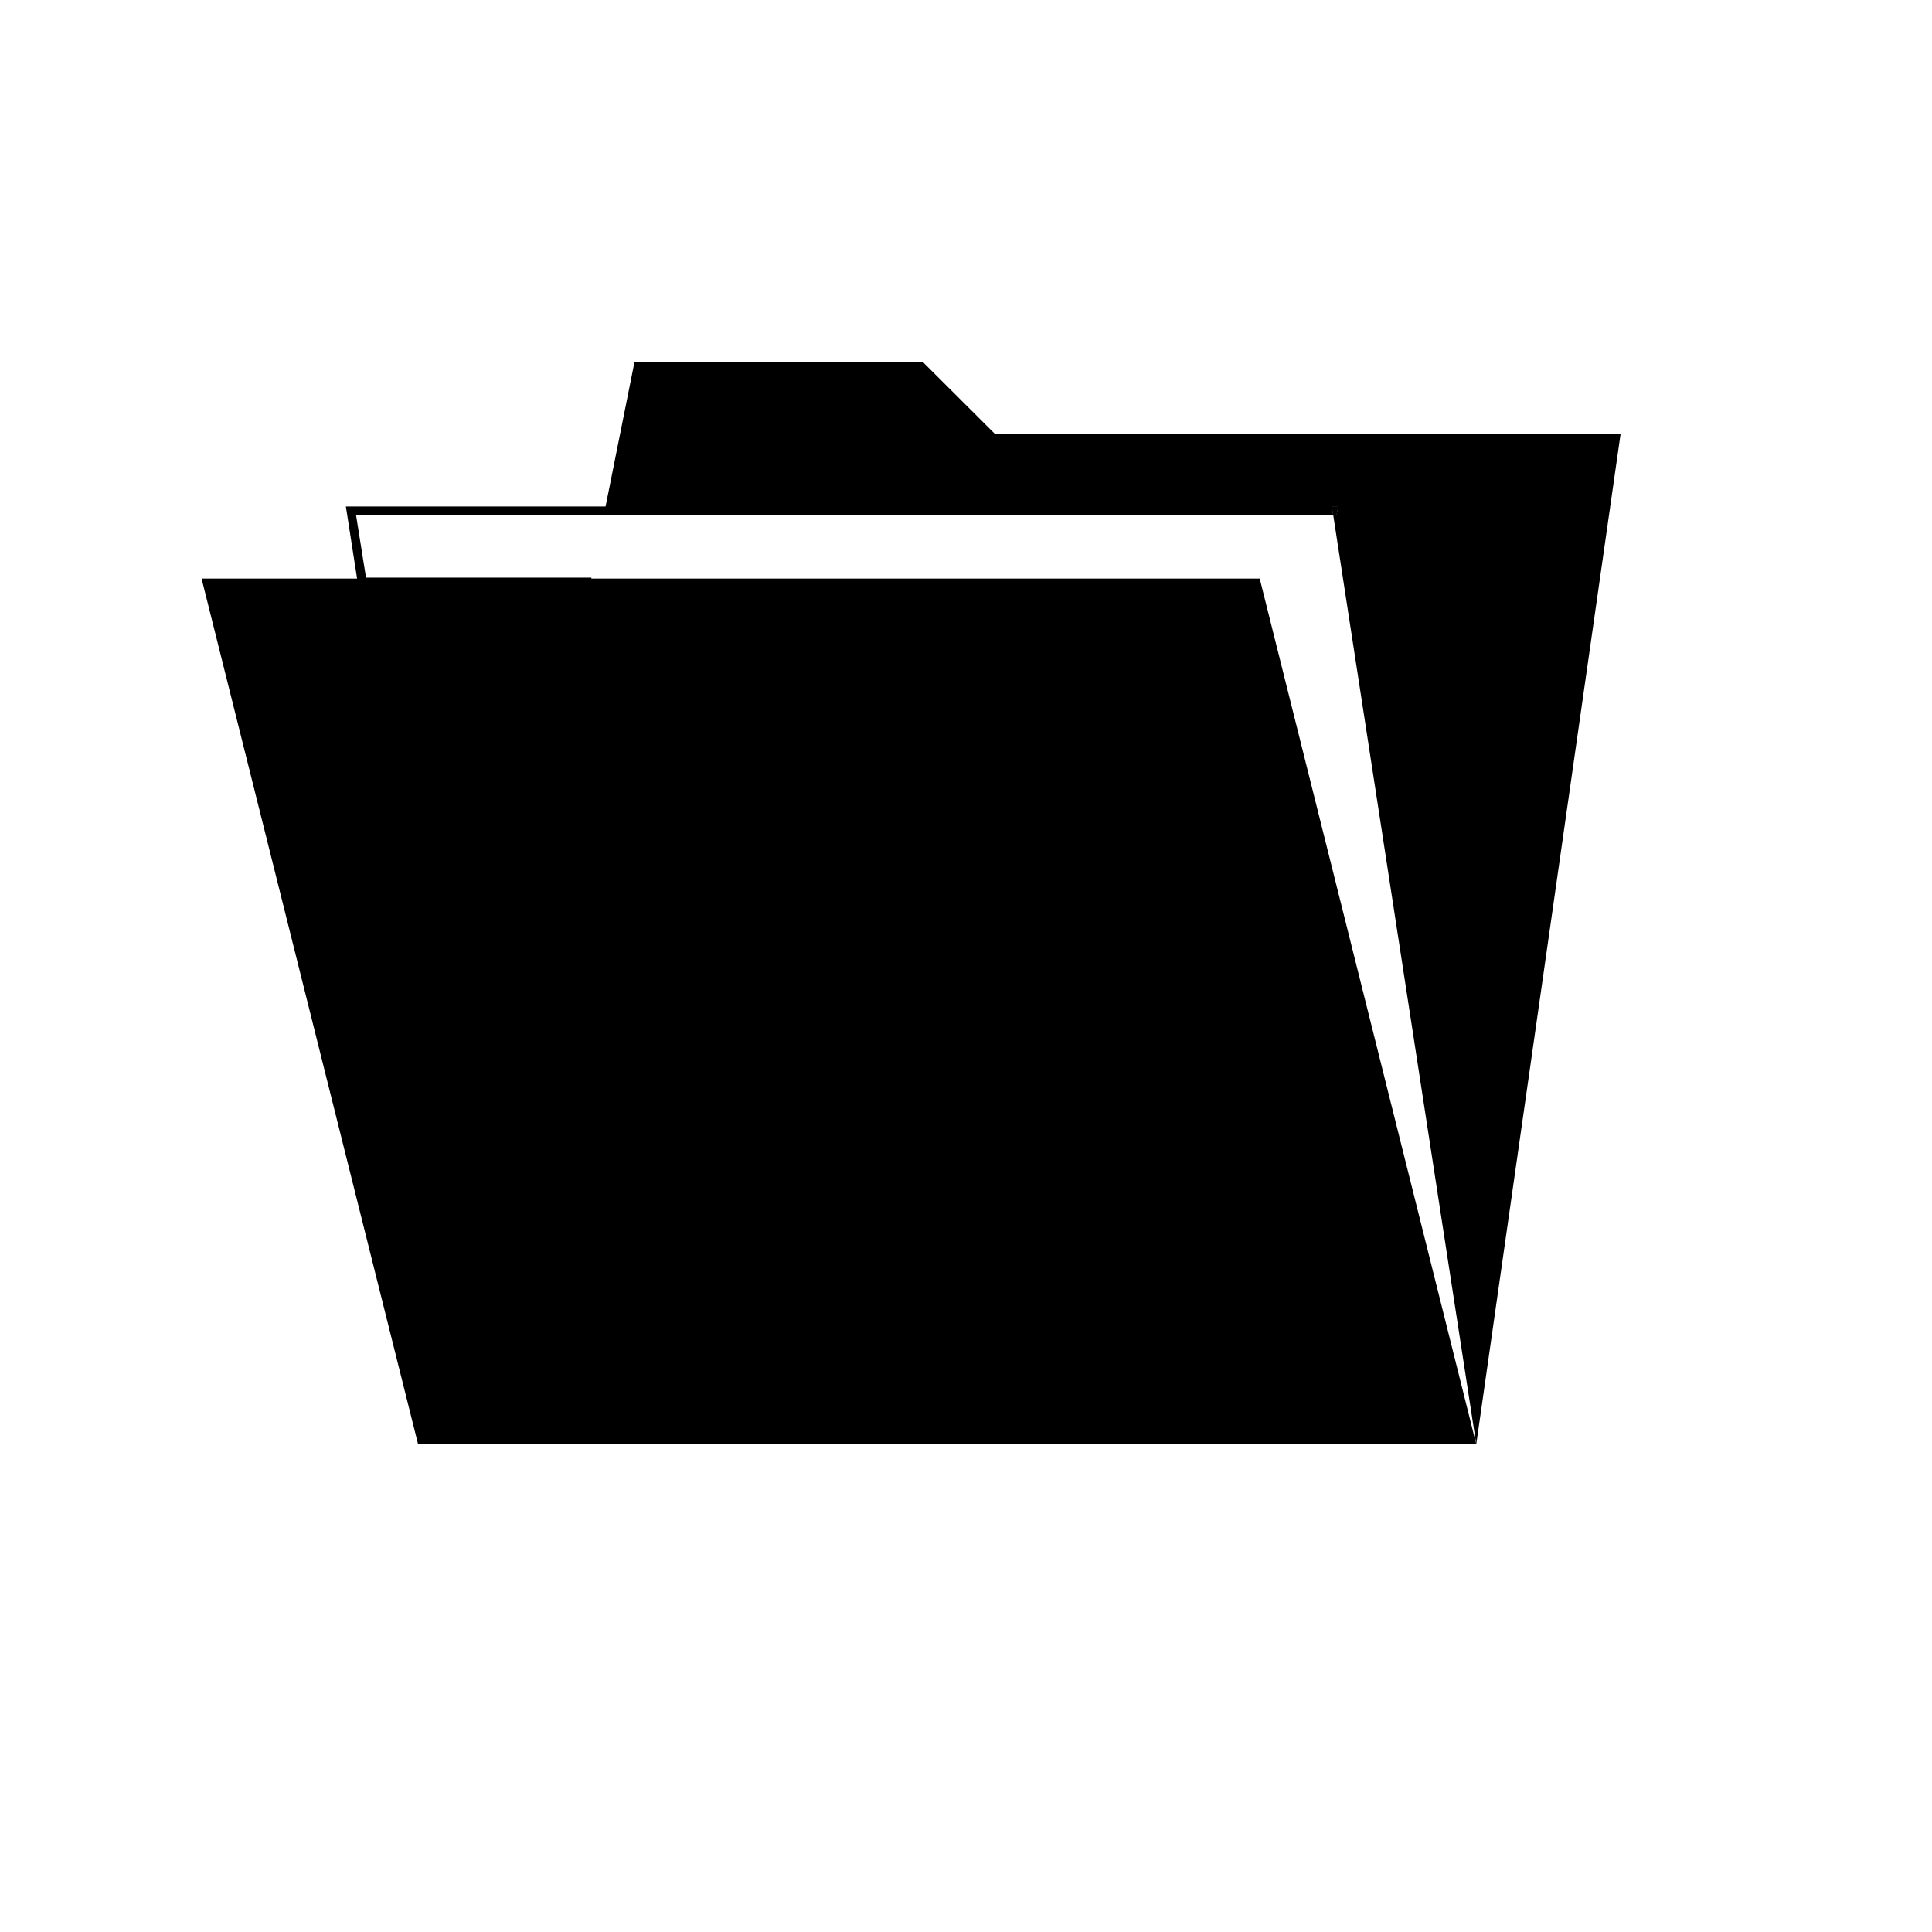 <?xml version="1.0" encoding="UTF-8"?>
<!-- Uploaded to: SVG Repo, www.svgrepo.com, Generator: SVG Repo Mixer Tools -->
<svg fill="#000000" width="800px" height="800px" version="1.1" viewBox="144 144 512 512" xmlns="http://www.w3.org/2000/svg">
 <g>
  <path d="m573.46 259.08-38.238 267.68-37.887-246.16h0.805l0.504-2.367h-1.664l0.355 2.367h-258.96l2.621 16.477h59.75l-0.047 0.25h177.14l57.387 229.44h-280.42l-57.383-229.44h41.211l-2.973-19.094h68.82l7.656-38.238h76.48l19.145 19.094z"/>
  <path d="m498.64 278.23-0.504 2.367h-0.805l-0.355-2.367z"/>
  <path d="m498.64 278.23-0.504 2.367h-0.805l-0.355-2.367z"/>
 </g>
</svg>